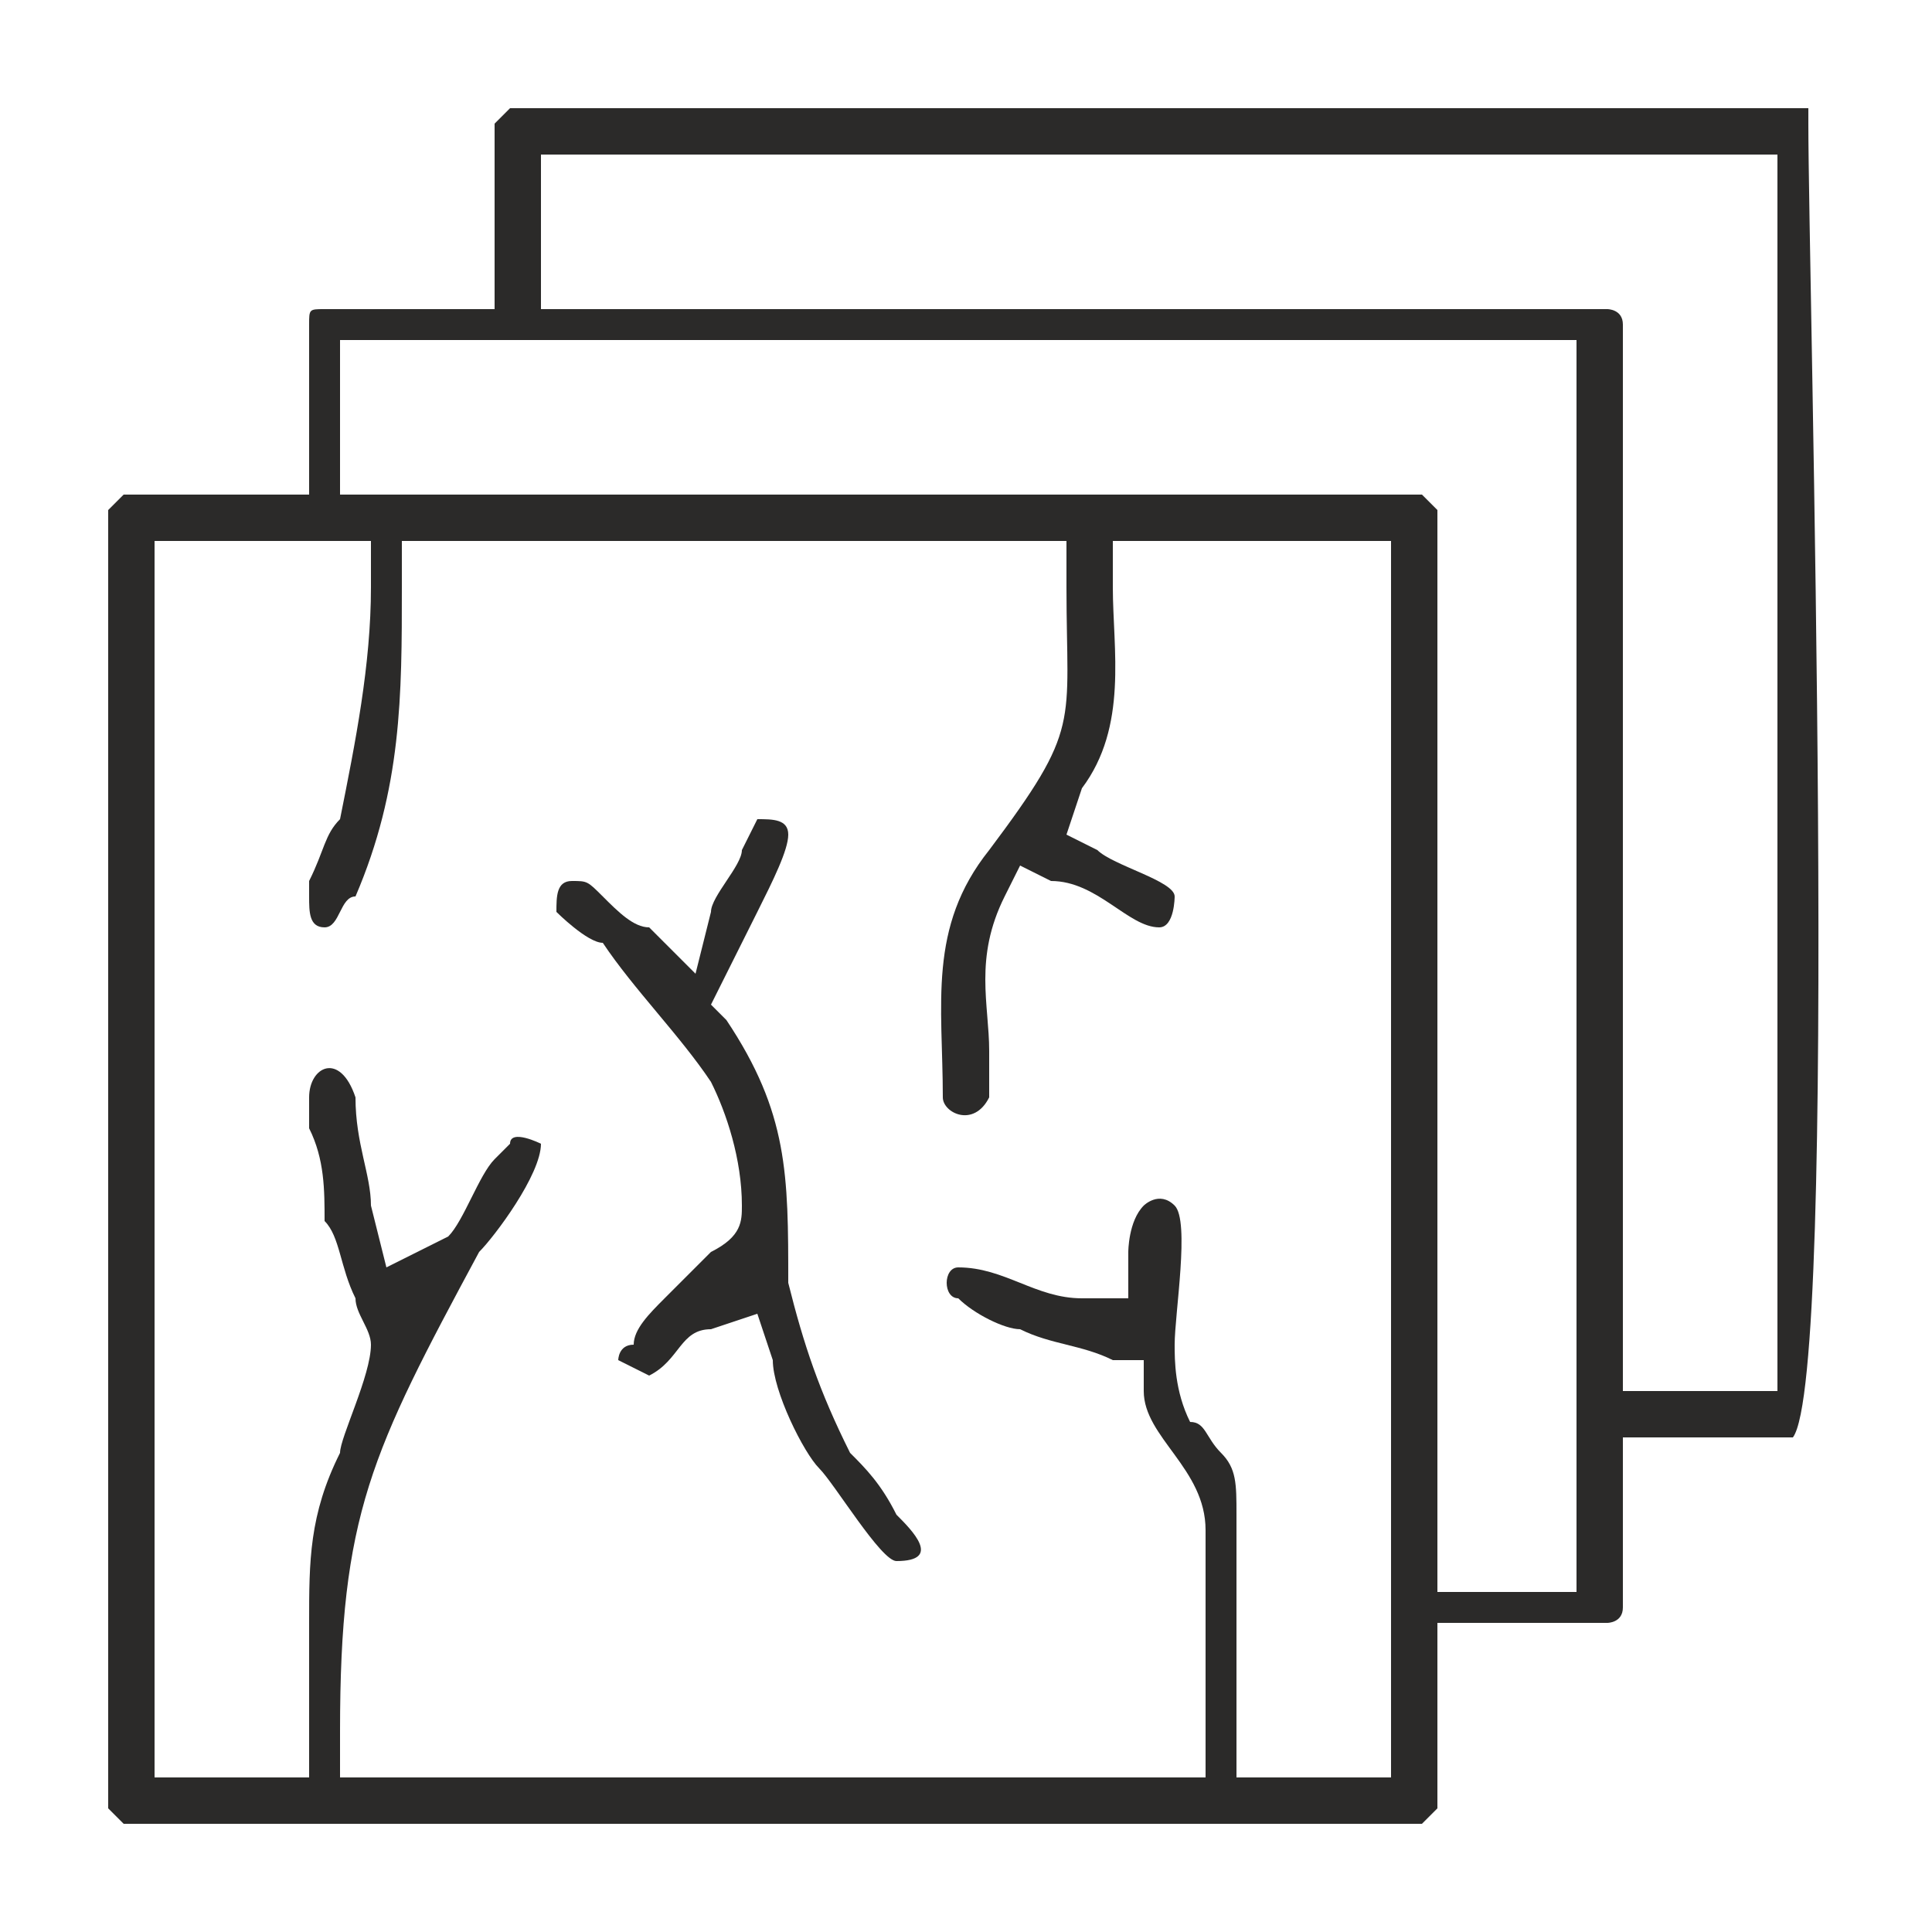 <svg xmlns="http://www.w3.org/2000/svg" xml:space="preserve" width="125" height="125" style="shape-rendering:geometricPrecision;text-rendering:geometricPrecision;image-rendering:optimizeQuality;fill-rule:evenodd;clip-rule:evenodd" version="1.1" viewBox="0 0 125 125"><defs><style type="text/css">.fil0{fill:none}.fil1{fill:#2b2a29}</style></defs><g id="Layer_x0020_1"><path d="M0 0h125v125H0z" class="fil0"/><path d="M13 13h100v100H13z" class="fil0"/><g id="_2161557162880"><g><path d="M32 8v12H21c-1 0-1 0-1 1v11H8l-1 1v84l1 1h84l1-1v-12h11s1 0 1-1V93h11c3-4 1-75 1-85V7H33l-1 1zm73 13c0-1-1-1-1-1H35V10h80v80h-10V21zM93 33l-1-1H22V22h80v81h-9V33zM33 74l-1 1c-1 1-2 4-3 5l-4 2-1-4c0-2-1-4-1-7-1-3-3-2-3 0v2c1 2 1 4 1 6 1 1 1 3 2 5 0 1 1 2 1 3 0 2-2 6-2 7-2 4-2 7-2 11v10H10V35h14v3c0 5-1 10-2 15-1 1-1 2-2 4v1c0 1 0 2 1 2s1-2 2-2c3-7 3-13 3-20v-3h43v3c0 9 1 9-5 17-4 5-3 10-3 16 0 1 2 2 3 0v-3c0-3-1-6 1-10l1-2 2 1c3 0 5 3 7 3 1 0 1-2 1-2 0-1-4-2-5-3l-2-1 1-3c3-4 2-9 2-13v-3h18v80H80V98c0-2 0-3-1-4s-1-2-2-2c-1-2-1-4-1-5 0-2 1-8 0-9s-2 0-2 0c-1 1-1 3-1 3v3h-3c-3 0-5-2-8-2-1 0-1 2 0 2 1 1 3 2 4 2 2 1 4 1 6 2h2v2c0 3 4 5 4 9v16H22v-3c0-14 2-18 9-31 1-1 4-5 4-7 0 0-2-1-2 0z" class="fil1"/></g><g><path d="m46 81-3 3c-1 1-2 2-2 3-1 0-1 1-1 1l2 1c2-1 2-3 4-3l3-1 1 3c0 2 2 6 3 7s4 6 5 6c3 0 1-2 0-3-1-2-2-3-3-4-2-4-3-7-4-11 0-7 0-11-4-17l-1-1 3-6c1-2 2-4 2-5s-1-1-2-1l-1 2c0 1-2 3-2 4l-1 4-3-3c-1 0-2-1-3-2s-1-1-2-1-1 1-1 2c0 0 2 2 3 2 2 3 5 6 7 9 1 2 2 5 2 8 0 1 0 2-2 3z" class="fil1"/></g></g></g></svg>